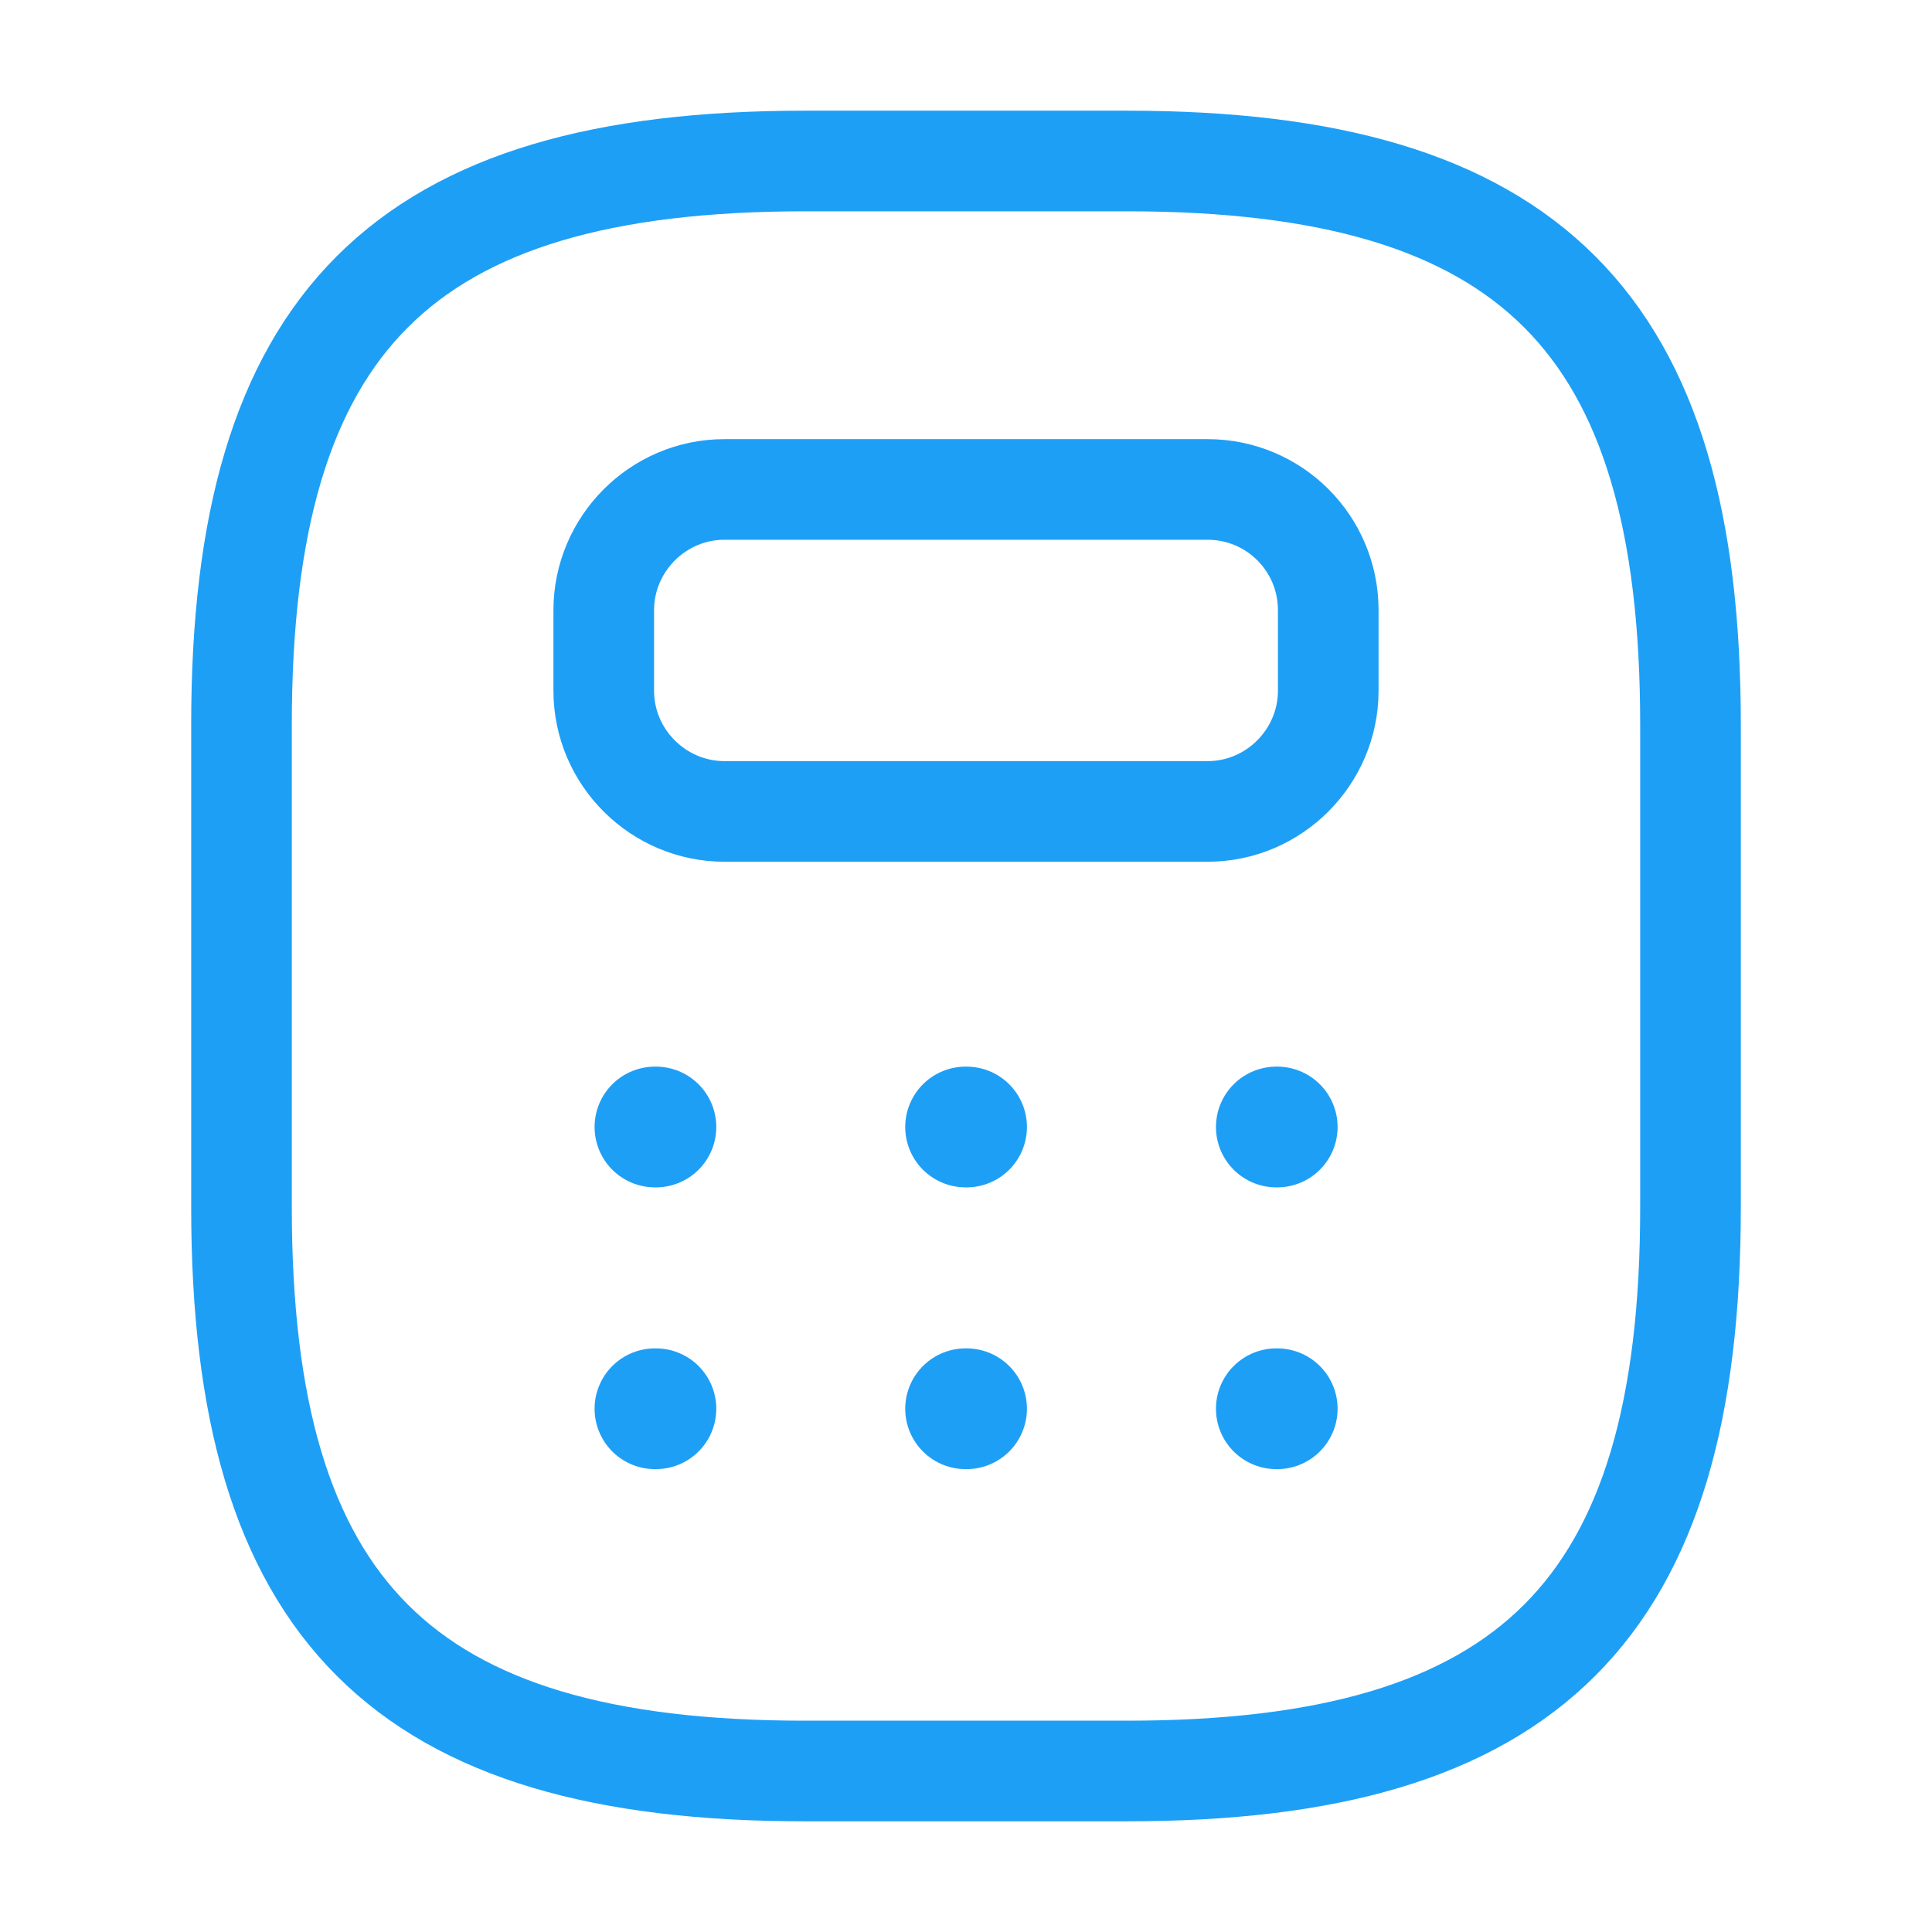 <svg width="24" height="24" viewBox="0 0 24 24" fill="none" xmlns="http://www.w3.org/2000/svg">
<path d="M10 22H14C19 22 21 20 21 15V9C21 4 19 2 14 2H10C5 2 3 4 3 9V15C3 20 5 22 10 22Z" stroke="#1E9FF6" stroke-width="1.25" stroke-linecap="round" stroke-linejoin="round"/>
<path d="M16.5 7.58V8.58C16.5 9.4 15.83 10.08 15 10.08H9C8.18 10.08 7.5 9.41 7.5 8.58V7.58C7.5 6.76 8.17 6.08 9 6.08H15C15.83 6.08 16.5 6.75 16.5 7.58Z" stroke="#1E9FF6" stroke-width="1.25" stroke-linecap="round" stroke-linejoin="round"/>
<path d="M8.136 14H8.148" stroke="#1E9FF6" stroke-width="1.5" stroke-linecap="round" stroke-linejoin="round"/>
<path d="M11.995 14H12.007" stroke="#1E9FF6" stroke-width="1.5" stroke-linecap="round" stroke-linejoin="round"/>
<path d="M15.855 14H15.866" stroke="#1E9FF6" stroke-width="1.5" stroke-linecap="round" stroke-linejoin="round"/>
<path d="M8.136 17.5H8.148" stroke="#1E9FF6" stroke-width="1.5" stroke-linecap="round" stroke-linejoin="round"/>
<path d="M11.995 17.5H12.007" stroke="#1E9FF6" stroke-width="1.5" stroke-linecap="round" stroke-linejoin="round"/>
<path d="M15.855 17.5H15.866" stroke="#1E9FF6" stroke-width="1.5" stroke-linecap="round" stroke-linejoin="round"/>
</svg>

